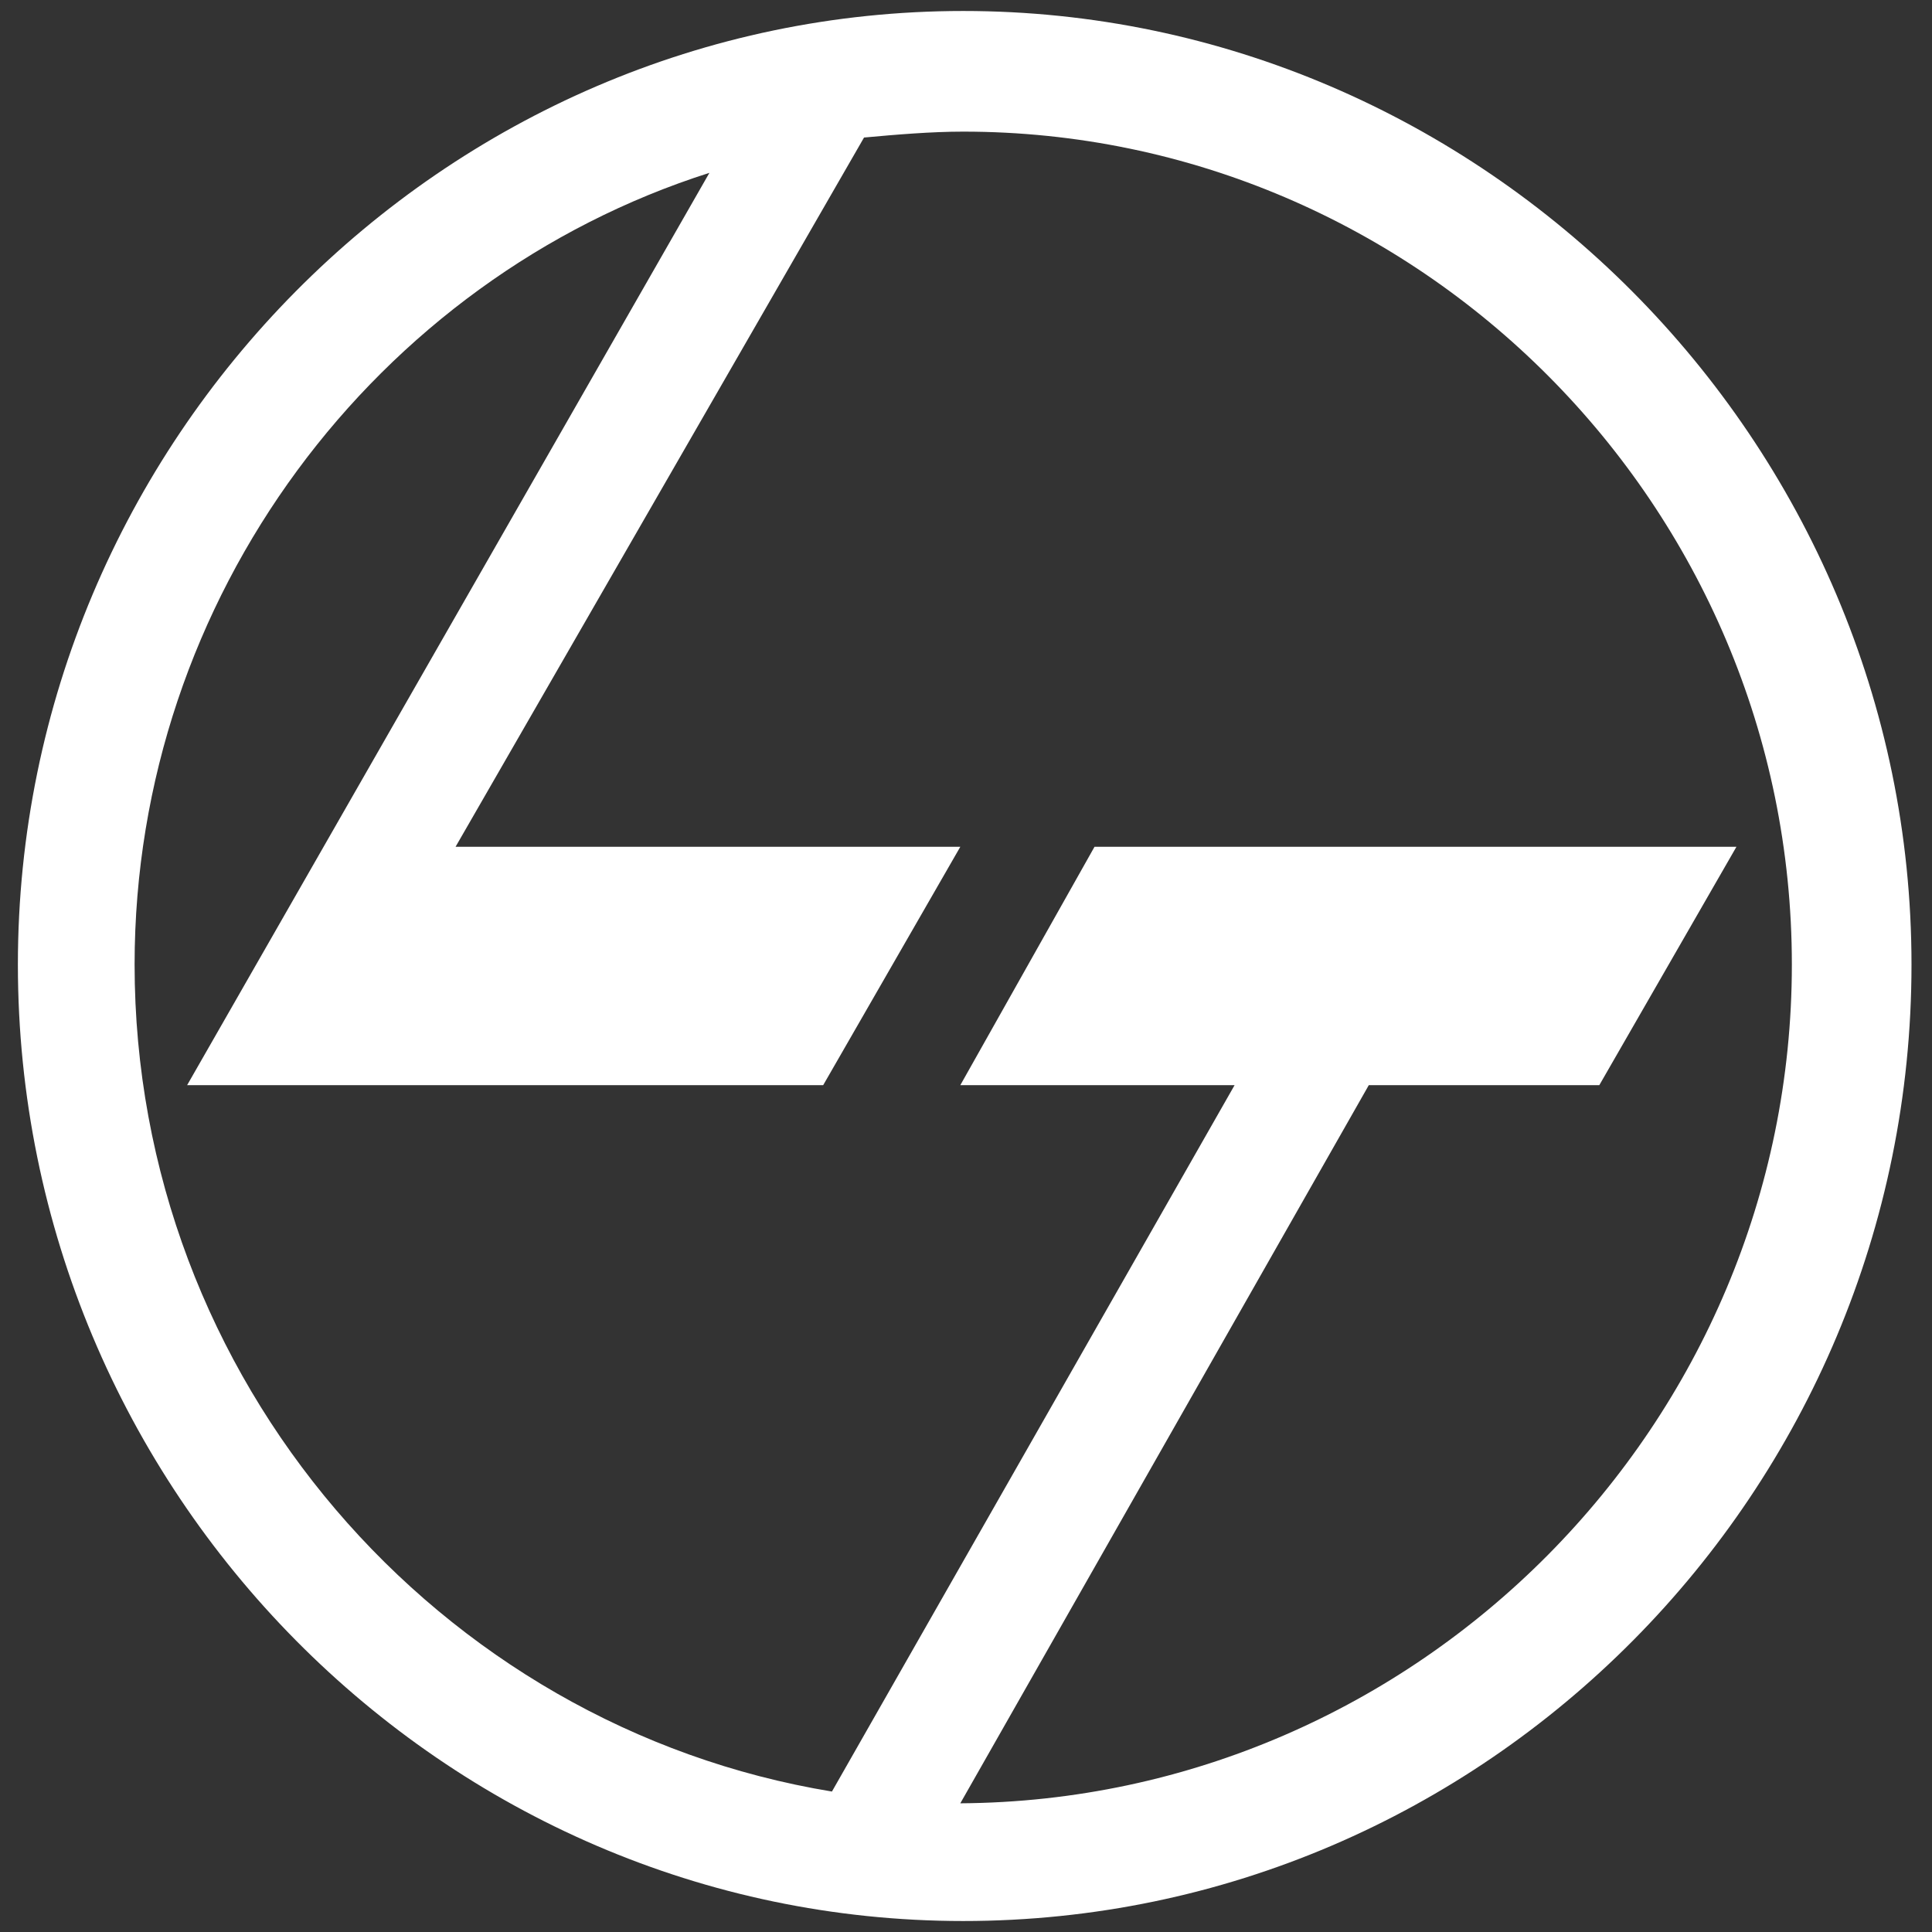 <svg width="54" height="54" viewBox="0 0 54 54" fill="none" xmlns="http://www.w3.org/2000/svg">
<rect x="0" y="0" width="54" height="54" fill="#333333" stroke="none"/>
<path id="Vector" fill-rule="evenodd" clip-rule="evenodd" d="M23.253 50.074L34.507 30.331H26.841L30.592 23.668H48.534L44.701 30.331H38.258L26.841 50.403C39.645 50.321 50.083 39.791 50.083 26.959C50.083 14.126 39.645 3.679 26.923 3.679C26.026 3.679 25.047 3.762 24.15 3.844L12.733 23.668H26.841L23.008 30.331H5.23L19.828 4.831C10.531 7.792 3.762 16.676 3.762 26.959C3.762 38.557 12.243 48.264 23.253 50.074ZM26.923 0.307C41.439 0.307 53.427 12.317 53.427 26.959C53.427 41.683 41.52 53.693 26.923 53.693C12.406 53.693 0.5 41.683 0.5 26.959C0.5 12.317 12.406 0.307 26.923 0.307Z" fill="white"/>
</svg>
